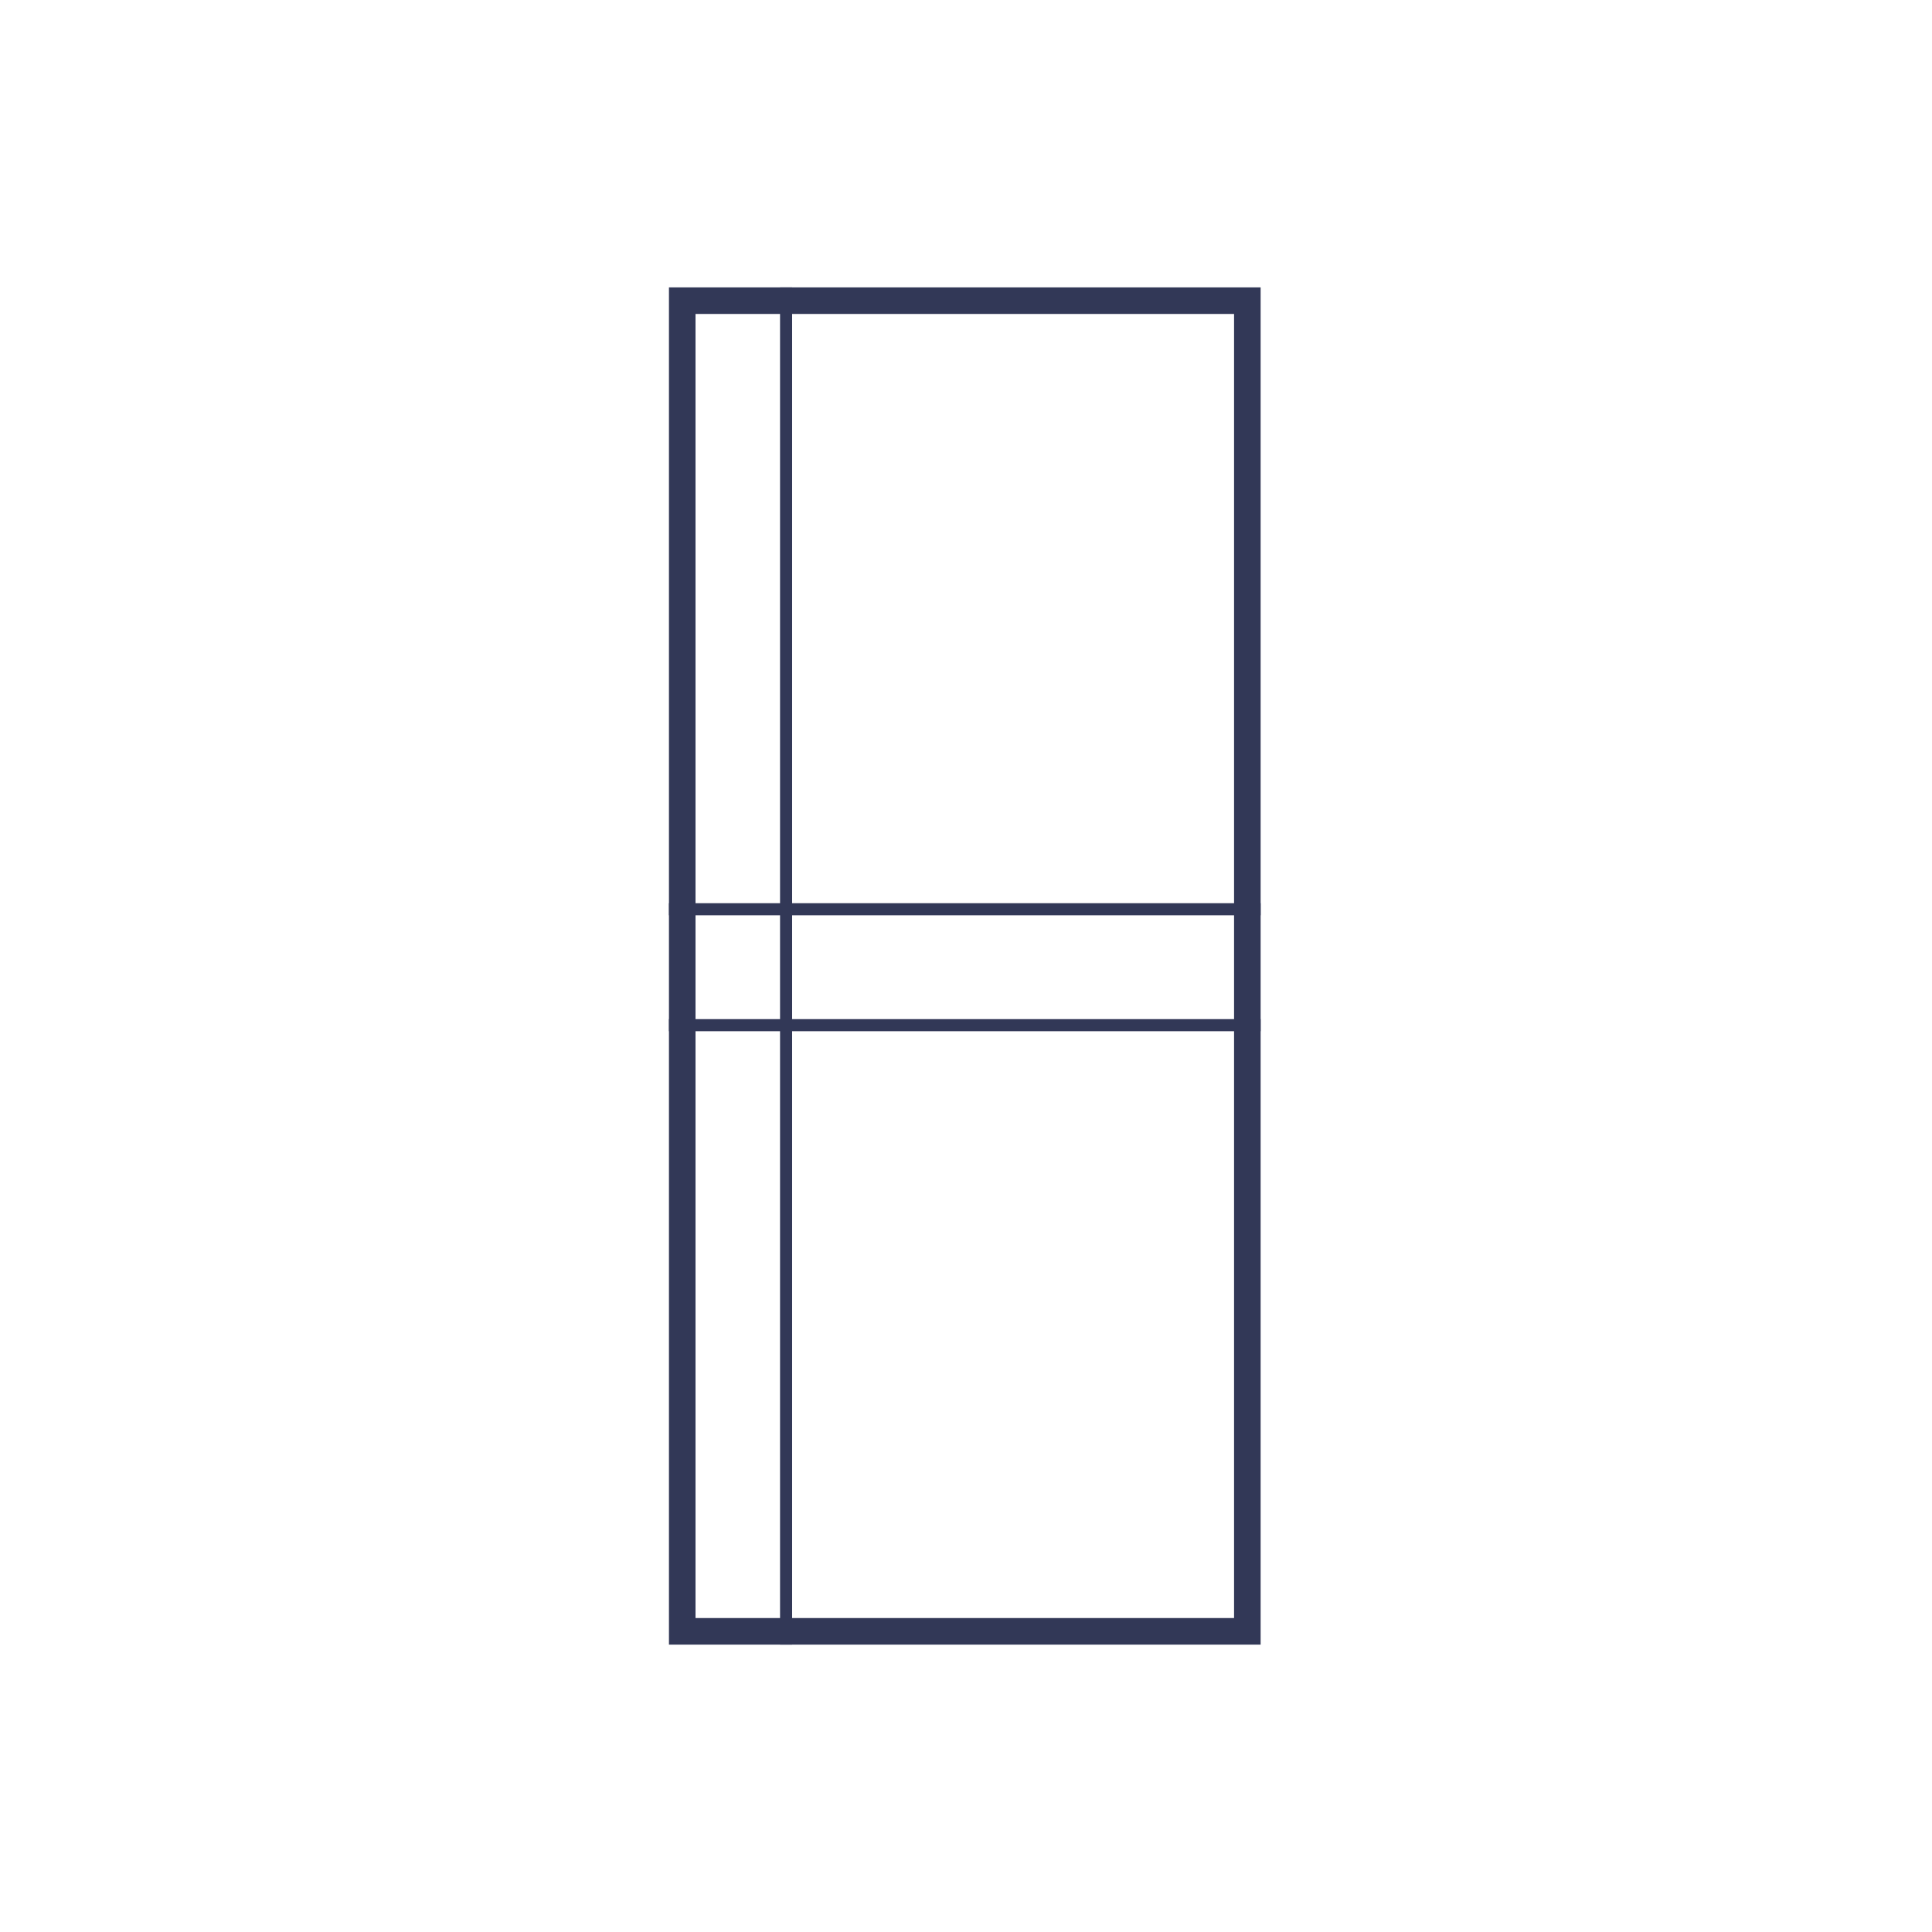 <?xml version="1.0" encoding="UTF-8"?> <svg xmlns="http://www.w3.org/2000/svg" xmlns:xlink="http://www.w3.org/1999/xlink" version="1.1" id="Layer_1" x="0px" y="0px" width="800px" height="800px" viewBox="0 0 800 800" xml:space="preserve"> <g> <g> <path fill="#323857" d="M511,130v540H288V130H511 M522,119H277v562h245V119L522,119z"></path> </g> <line fill="none" stroke="#323857" stroke-width="5" stroke-miterlimit="10" x1="522" y1="424.5" x2="277" y2="424.5"></line> <line fill="none" stroke="#323857" stroke-width="5" stroke-miterlimit="10" x1="522" y1="376.5" x2="277" y2="376.5"></line> <line fill="none" stroke="#323857" stroke-width="5" stroke-miterlimit="10" x1="325.5" y1="681" x2="325.5" y2="119"></line> </g> </svg> 